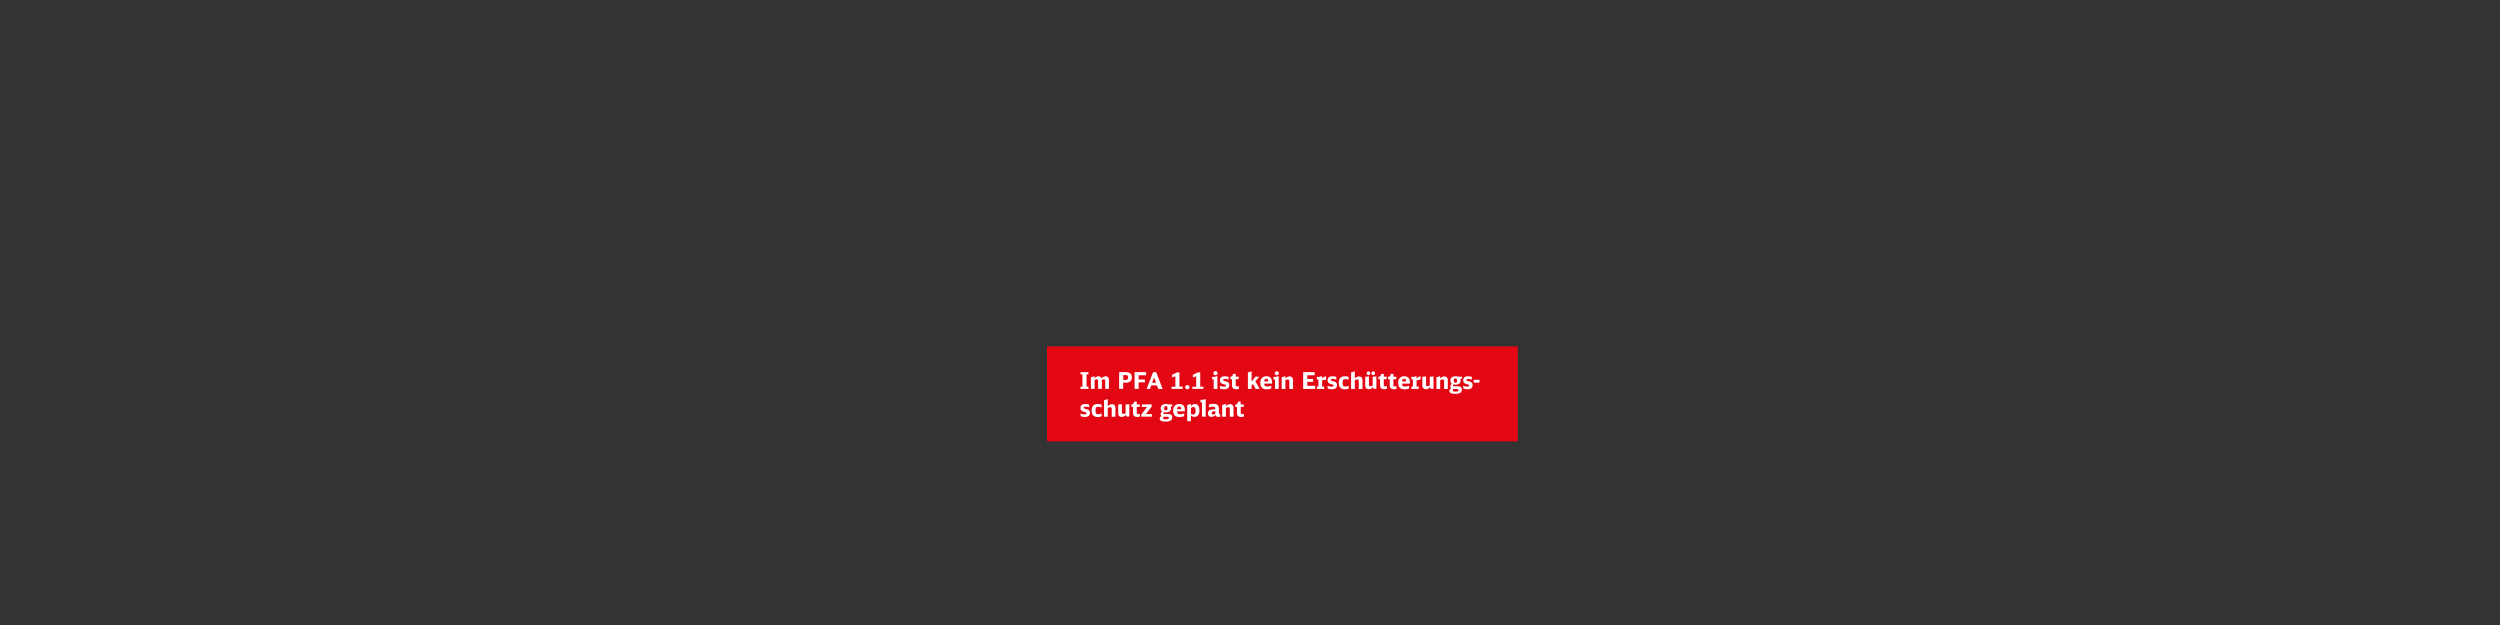 <svg xmlns="http://www.w3.org/2000/svg" width="1190" height="297.6" viewBox="0 0 1190 297.6">
  <rect x="0" y="0" width="1190" height="297.6" fill="#333333" stroke="none"/>
  <rect x="498.35" y="164.89" width="224.13" height="45.23" fill="#e30613"/>
  <g>
    <path d="M515.25,178.21h-.93v-1.07h3.78v1.07h-.91v5.85h.91v1.07h-3.78v-1.07h.93Z" fill="#fff"/>
    <path d="M519.26,179.47a2.06,2.06,0,0,0,1.37-.36H521v1a2.55,2.55,0,0,1,1.9-1,1.32,1.32,0,0,1,1.34,1.05,3.1,3.1,0,0,1,2.08-1.05c1,0,1.55.7,1.55,1.87v4.12h-1.78v-3.79c0-.5-.2-.75-.61-.75a1.89,1.89,0,0,0-1,.34v4.2H522.7v-3.77c0-.52-.2-.77-.61-.77a1.91,1.91,0,0,0-1.05.34v4.2h-1.78Z" fill="#fff"/>
    <path d="M532.73,177.14h3.21c1.84,0,2.85.88,2.85,2.48s-1,2.56-3,2.56a10.73,10.73,0,0,1-1.15-.08v3h-1.93Zm1.93,3.66a7.25,7.25,0,0,0,1,.07c.91,0,1.28-.35,1.28-1.2s-.32-1.13-1.15-1.13h-1.1Z" fill="#fff"/>
    <path d="M540.08,177.14h5.46v1.48H542v2h3V182h-3v3.1h-1.93Z" fill="#fff"/>
    <path d="M551.33,185.13l-.63-1.69H548l-.62,1.69h-1.6l3.11-8h1.45l3.07,8Zm-2-5.52-.93,2.57h1.85Z" fill="#fff"/>
    <path d="M557.66,184.07h1.82v-5l-1.55.62v-1.3l2.32-1.12h1.17v6.76h1.5v1.06h-5.26Z" fill="#fff"/>
    <path d="M566.17,184.28a1,1,0,1,1-1-1A1,1,0,0,1,566.17,184.28Z" fill="#fff"/>
    <path d="M567.56,184.07h1.82v-5l-1.55.62v-1.3l2.32-1.12h1.16v6.76h1.51v1.06h-5.26Z" fill="#fff"/>
    <path d="M577.72,185.13v-4.51H577v-1.24h.49a2.49,2.49,0,0,0,1.48-.27h.52v6Zm1.81-7.48a.91.91,0,0,1-.93.95.92.92,0,0,1-1-1,.91.91,0,0,1,.94-.92A.9.9,0,0,1,579.53,177.65Z" fill="#fff"/>
    <path d="M580.64,183.63a4.69,4.69,0,0,0,1.89.4c.7,0,1-.14,1-.51a.39.39,0,0,0-.23-.37,3.62,3.62,0,0,0-.87-.27c-1.3-.37-1.75-.86-1.75-1.9,0-1.24.81-1.87,2.36-1.87a5.56,5.56,0,0,1,1.77.29v1.32a4.43,4.43,0,0,0-1.69-.36c-.62,0-.9.14-.9.45a.45.45,0,0,0,.31.43,4.53,4.53,0,0,0,1,.29c1.16.29,1.63.81,1.63,1.81,0,1.27-.82,1.93-2.4,1.93a5.49,5.49,0,0,1-2.05-.36Z" fill="#fff"/>
    <path d="M589.7,185.06a3.45,3.45,0,0,1-1.21.2c-1.47,0-2.08-.59-2.08-2V180.5h-.77v-1.22h.13a.86.86,0,0,0,1-.68l.17-.64h1.26v1.32h1.41v1.22h-1.41v2.62c0,.61.19.8.77.8a2.31,2.31,0,0,0,.75-.14Z" fill="#fff"/>
    <path d="M594,177.17a2,2,0,0,0,1.36-.35h.41v4.84l1.82-2.38h1.86l-1.9,2.2,2.08,3.65h-1.93l-1.36-2.36-.57.7v1.66H594Z" fill="#fff"/>
    <path d="M601.77,182.59c.06,1.06.39,1.38,1.48,1.38a4.88,4.88,0,0,0,1.88-.4v1.32a5.34,5.34,0,0,1-2.09.42c-2.16,0-3.12-1-3.12-3.08a3,3,0,0,1,.93-2.48,2.89,2.89,0,0,1,2-.64c1.75,0,2.64,1,2.64,3v.5Zm1.91-1c0-1-.27-1.29-.89-1.29s-1,.37-1,1.29Z" fill="#fff"/>
    <path d="M606.9,185.13v-4.51h-.71v-1.24h.48a2.45,2.45,0,0,0,1.48-.27h.52v6Zm1.82-7.48a.95.95,0,1,1-1-.93A.92.92,0,0,1,608.72,177.65Z" fill="#fff"/>
    <path d="M610.08,179.47a2.05,2.05,0,0,0,1.36-.36h.41v1.07a2.75,2.75,0,0,1,2.06-1c1,0,1.58.69,1.58,1.87v4.12h-1.77v-3.76c0-.52-.24-.78-.74-.78a2.06,2.06,0,0,0-1.13.38v4.16h-1.77Z" fill="#fff"/>
    <path d="M620.31,177.14h5.49v1.48h-3.55v1.74h2.8v1.41h-2.8v1.88h3.86l-.13,1.48h-5.67Z" fill="#fff"/>
    <path d="M626.83,184h.73v-3.39h-.72v-1.24h.48a2.45,2.45,0,0,0,1.48-.27h.52v1.12a2.71,2.71,0,0,1,1.89-1.09v1.62a6.82,6.82,0,0,0-1.89.34V184h1v1.12h-3.46Z" fill="#fff"/>
    <path d="M631.91,183.63a4.69,4.69,0,0,0,1.89.4c.7,0,1-.14,1-.51a.39.39,0,0,0-.23-.37,3.62,3.62,0,0,0-.87-.27c-1.3-.37-1.75-.86-1.75-1.9,0-1.24.81-1.87,2.36-1.87a5.56,5.56,0,0,1,1.77.29v1.32a4.42,4.42,0,0,0-1.68-.36c-.63,0-.91.14-.91.45a.45.45,0,0,0,.31.43,4.53,4.53,0,0,0,1,.29c1.17.29,1.63.81,1.63,1.81,0,1.27-.82,1.93-2.4,1.93a5.49,5.49,0,0,1-2.05-.36Z" fill="#fff"/>
    <path d="M642,184.89a3.52,3.52,0,0,1-1.74.42c-2,0-3-1-3-3.11s1-3.09,3-3.09a5.14,5.14,0,0,1,1.69.28v1.43a3.5,3.5,0,0,0-1.54-.37c-1,0-1.32.38-1.32,1.76s.3,1.76,1.36,1.76a3.46,3.46,0,0,0,1.55-.38Z" fill="#fff"/>
    <path d="M643.12,177.17a2.07,2.07,0,0,0,1.37-.35h.4v3.36a2.73,2.73,0,0,1,2.06-1c1,0,1.59.68,1.59,1.86v4.12h-1.78v-3.78a.66.66,0,0,0-.73-.76,2.09,2.09,0,0,0-1.14.38v4.16h-1.77Z" fill="#fff"/>
    <path d="M653.49,184.27a2.53,2.53,0,0,1-2,1c-1,0-1.65-.7-1.65-1.94v-4l1.77-.15v3.69c0,.71.18.94.71.94a1.79,1.79,0,0,0,1.07-.37v-4.11l1.77-.15v5.89h-1.39Zm-1.23-6.61a.87.87,0,1,1-.87-.86A.84.84,0,0,1,652.26,177.66Zm2.26,0a.87.87,0,1,1-.87-.86A.84.84,0,0,1,654.52,177.66Z" fill="#fff"/>
    <path d="M660.18,185.06a3.45,3.45,0,0,1-1.21.2c-1.46,0-2.08-.59-2.08-2V180.5h-.77v-1.22h.14a.86.86,0,0,0,1-.68l.17-.64h1.26v1.32h1.4v1.22h-1.4v2.62c0,.61.18.8.77.8a2.22,2.22,0,0,0,.74-.14Z" fill="#fff"/>
    <path d="M664.8,185.06a3.45,3.45,0,0,1-1.21.2c-1.46,0-2.08-.59-2.08-2V180.5h-.77v-1.22h.14a.86.86,0,0,0,1-.68L662,178h1.26v1.32h1.4v1.22h-1.4v2.62c0,.61.18.8.77.8a2.22,2.22,0,0,0,.74-.14Z" fill="#fff"/>
    <path d="M667.4,182.59c.05,1.06.38,1.38,1.47,1.38a4.81,4.81,0,0,0,1.88-.4v1.32a5.26,5.26,0,0,1-2.08.42c-2.16,0-3.13-1-3.13-3.08a3,3,0,0,1,.94-2.48,2.84,2.84,0,0,1,2-.64c1.75,0,2.64,1,2.64,3v.5Zm1.9-1c0-1-.26-1.29-.89-1.29s-1,.37-1,1.29Z" fill="#fff"/>
    <path d="M671.8,184h.73v-3.39h-.72v-1.24h.47a2.49,2.49,0,0,0,1.49-.27h.52v1.12a2.69,2.69,0,0,1,1.89-1.09v1.62a6.82,6.82,0,0,0-1.89.34V184h1v1.12H671.8Z" fill="#fff"/>
    <path d="M680.68,184.27a2.51,2.51,0,0,1-2,1c-1.06,0-1.65-.7-1.65-1.94v-4l1.77-.15v3.69c0,.71.17.94.7.94a1.79,1.79,0,0,0,1.07-.37v-4.11l1.77-.15v5.89H681Z" fill="#fff"/>
    <path d="M683.75,179.47a2.05,2.05,0,0,0,1.36-.36h.41v1.07a2.73,2.73,0,0,1,2.05-1c1,0,1.59.69,1.59,1.87v4.12h-1.77v-3.76c0-.52-.25-.78-.74-.78a2,2,0,0,0-1.13.38v4.16h-1.77Z" fill="#fff"/>
    <path d="M695.68,180.23a1.65,1.65,0,0,0-.56.08,1.67,1.67,0,0,1,.15.79c0,1.3-.89,2-2.44,2a3.88,3.88,0,0,1-1.05-.12.57.57,0,0,0-.16.41c0,.31.21.46.63.46h1.4c1.51,0,2.21.51,2.21,1.62,0,1.34-1,2-3.08,2-1.91,0-2.89-.47-2.89-1.4a1.36,1.36,0,0,1,1-1.22.92.92,0,0,1-.55-.86,1.66,1.66,0,0,1,.78-1.34,1.76,1.76,0,0,1-.73-1.54c0-1.3.91-2,2.5-2a3.74,3.74,0,0,1,1.18.17h1.85v.95Zm-3.15,4.94a3.12,3.12,0,0,1-.72-.06,1,1,0,0,0-.3.71c0,.4.37.57,1.31.57a2.58,2.58,0,0,0,1.18-.2.45.45,0,0,0,.25-.47c0-.41-.23-.55-.91-.55Zm-.5-4c0,.77.21,1,.79,1s.77-.27.77-1-.2-1-.78-1S692,180.43,692,181.12Z" fill="#fff"/>
    <path d="M696.44,183.63a4.69,4.69,0,0,0,1.89.4c.69,0,1-.14,1-.51a.41.41,0,0,0-.23-.37,4.13,4.13,0,0,0-.87-.27c-1.3-.37-1.75-.86-1.75-1.9,0-1.24.8-1.87,2.35-1.87a5.48,5.48,0,0,1,1.77.29v1.32a4.35,4.35,0,0,0-1.68-.36c-.63,0-.9.14-.9.45a.45.45,0,0,0,.31.43,4.07,4.07,0,0,0,1,.29c1.17.29,1.63.81,1.63,1.81,0,1.27-.81,1.93-2.39,1.93a5.45,5.45,0,0,1-2-.36Z" fill="#fff"/>
    <path d="M701.49,180.79h2.75v1.35h-2.75Z" fill="#fff"/>
    <path d="M514.32,196.83a4.74,4.74,0,0,0,1.9.4c.69,0,.95-.14.95-.51a.39.39,0,0,0-.23-.37,3.62,3.62,0,0,0-.87-.27c-1.29-.37-1.75-.86-1.75-1.9,0-1.24.81-1.87,2.36-1.87a5.56,5.56,0,0,1,1.77.29v1.32a4.38,4.38,0,0,0-1.68-.36c-.63,0-.91.14-.91.45a.45.45,0,0,0,.31.43,4.53,4.53,0,0,0,1,.29c1.17.29,1.63.81,1.63,1.81,0,1.27-.81,1.93-2.4,1.93a5.49,5.49,0,0,1-2-.36Z" fill="#fff"/>
    <path d="M524.37,198.09a3.5,3.5,0,0,1-1.74.42c-2,0-3-1-3-3.11s1-3.09,3-3.09a5.24,5.24,0,0,1,1.7.28V194a3.55,3.55,0,0,0-1.54-.37c-1,0-1.32.38-1.32,1.76s.29,1.76,1.35,1.76a3.43,3.43,0,0,0,1.55-.38Z" fill="#fff"/>
    <path d="M525.53,190.37a2.05,2.05,0,0,0,1.37-.35h.41v3.36a2.69,2.69,0,0,1,2.05-1c1,0,1.59.68,1.59,1.86v4.12h-1.77v-3.78a.68.68,0,0,0-.74-.76,2.06,2.06,0,0,0-1.13.38v4.16h-1.78Z" fill="#fff"/>
    <path d="M535.9,197.47a2.48,2.48,0,0,1-2,1c-1.06,0-1.65-.7-1.65-1.94v-4l1.77-.15v3.69c0,.71.17.94.7.94a1.79,1.79,0,0,0,1.07-.37v-4.11l1.77-.15v5.89h-1.39Z" fill="#fff"/>
    <path d="M542.6,198.26a3.49,3.49,0,0,1-1.21.2c-1.47,0-2.08-.59-2.08-2V193.7h-.77v-1.22h.13a.86.86,0,0,0,1-.68l.17-.64h1.26v1.32h1.41v1.22h-1.41v2.62c0,.61.18.8.77.8a2.31,2.31,0,0,0,.75-.14Z" fill="#fff"/>
    <path d="M543.27,197.3l2.77-3.6h-2.52v-1.22h4.7v1.05l-2.79,3.58h2.82v1.22h-5Z" fill="#fff"/>
    <path d="M557.8,193.43a1.61,1.61,0,0,0-.56.08,1.67,1.67,0,0,1,.15.79c0,1.3-.89,2-2.44,2a4,4,0,0,1-1.06-.12.56.56,0,0,0-.15.41c0,.31.21.46.63.46h1.39c1.52,0,2.21.51,2.21,1.62,0,1.34-1,2-3.08,2-1.9,0-2.88-.47-2.88-1.4a1.36,1.36,0,0,1,1-1.22.9.9,0,0,1-.55-.86,1.66,1.66,0,0,1,.78-1.34,1.74,1.74,0,0,1-.73-1.54c0-1.3.9-2,2.5-2a3.74,3.74,0,0,1,1.18.17H558v1Zm-3.15,4.94a3.07,3.07,0,0,1-.72-.06,1,1,0,0,0-.3.71c0,.4.37.57,1.31.57a2.53,2.53,0,0,0,1.17-.2.45.45,0,0,0,.26-.47c0-.41-.23-.55-.92-.55Zm-.5-4.05c0,.77.2,1,.79,1s.77-.27.77-1-.2-1-.78-1S554.15,193.63,554.15,194.32Z" fill="#fff"/>
    <path d="M560.31,195.79c.05,1.06.38,1.38,1.47,1.38a4.88,4.88,0,0,0,1.88-.4v1.32a5.31,5.31,0,0,1-2.09.42c-2.16,0-3.12-1-3.12-3.08a3,3,0,0,1,.93-2.47,2.89,2.89,0,0,1,2-.65c1.75,0,2.64,1,2.64,3v.5Zm1.9-1c-.05-1-.27-1.29-.89-1.29s-1,.37-1,1.29Z" fill="#fff"/>
    <path d="M565.12,192.67a2.06,2.06,0,0,0,1.37-.36h.4v1a2.54,2.54,0,0,1,1.93-1c1.34,0,2.09,1.08,2.09,3a3.28,3.28,0,0,1-.81,2.53,2.05,2.05,0,0,1-1.49.59,2.48,2.48,0,0,1-1.72-.65v2.7h-1.77Zm1.77,4.28a1.72,1.72,0,0,0,1.07.36.92.92,0,0,0,.89-.48,3,3,0,0,0,.22-1.42c0-1.21-.27-1.66-1-1.66a1.92,1.92,0,0,0-1.15.4Z" fill="#fff"/>
    <path d="M572.14,198.33v-6.79h-.72V190.3h.49a2.38,2.38,0,0,0,1.49-.28h.51v8.31Z" fill="#fff"/>
    <path d="M580.88,198.26a2.37,2.37,0,0,1-1,.17,1.25,1.25,0,0,1-1.36-1,2.09,2.09,0,0,1-1.83,1,1.55,1.55,0,0,1-1.69-1.7,1.53,1.53,0,0,1,1.32-1.67,9.48,9.48,0,0,1,2.12-.23v-.32c0-.67-.26-.92-1-.92a6.37,6.37,0,0,0-2,.39v-1.37a6.44,6.44,0,0,1,2.19-.38c1.81,0,2.56.66,2.56,2.27v2.16c0,.31.1.43.35.43l.27,0Zm-2.39-2.52a5.08,5.08,0,0,0-1.18.12c-.39.11-.54.31-.54.78s.2.68.66.68a1.49,1.49,0,0,0,1.06-.47Z" fill="#fff"/>
    <path d="M581.75,192.67a2.05,2.05,0,0,0,1.36-.36h.41v1.07a2.73,2.73,0,0,1,2.05-1c1,0,1.59.69,1.59,1.87v4.12h-1.77v-3.76c0-.51-.25-.78-.74-.78a2,2,0,0,0-1.13.38v4.16h-1.77Z" fill="#fff"/>
    <path d="M592.09,198.26a3.45,3.45,0,0,1-1.21.2c-1.47,0-2.08-.59-2.08-2V193.7H588v-1.22h.13a.85.85,0,0,0,1-.68l.17-.64h1.26v1.32H592v1.22h-1.41v2.62c0,.61.19.8.77.8a2.31,2.31,0,0,0,.75-.14Z" fill="#fff"/>
  </g>
</svg>
